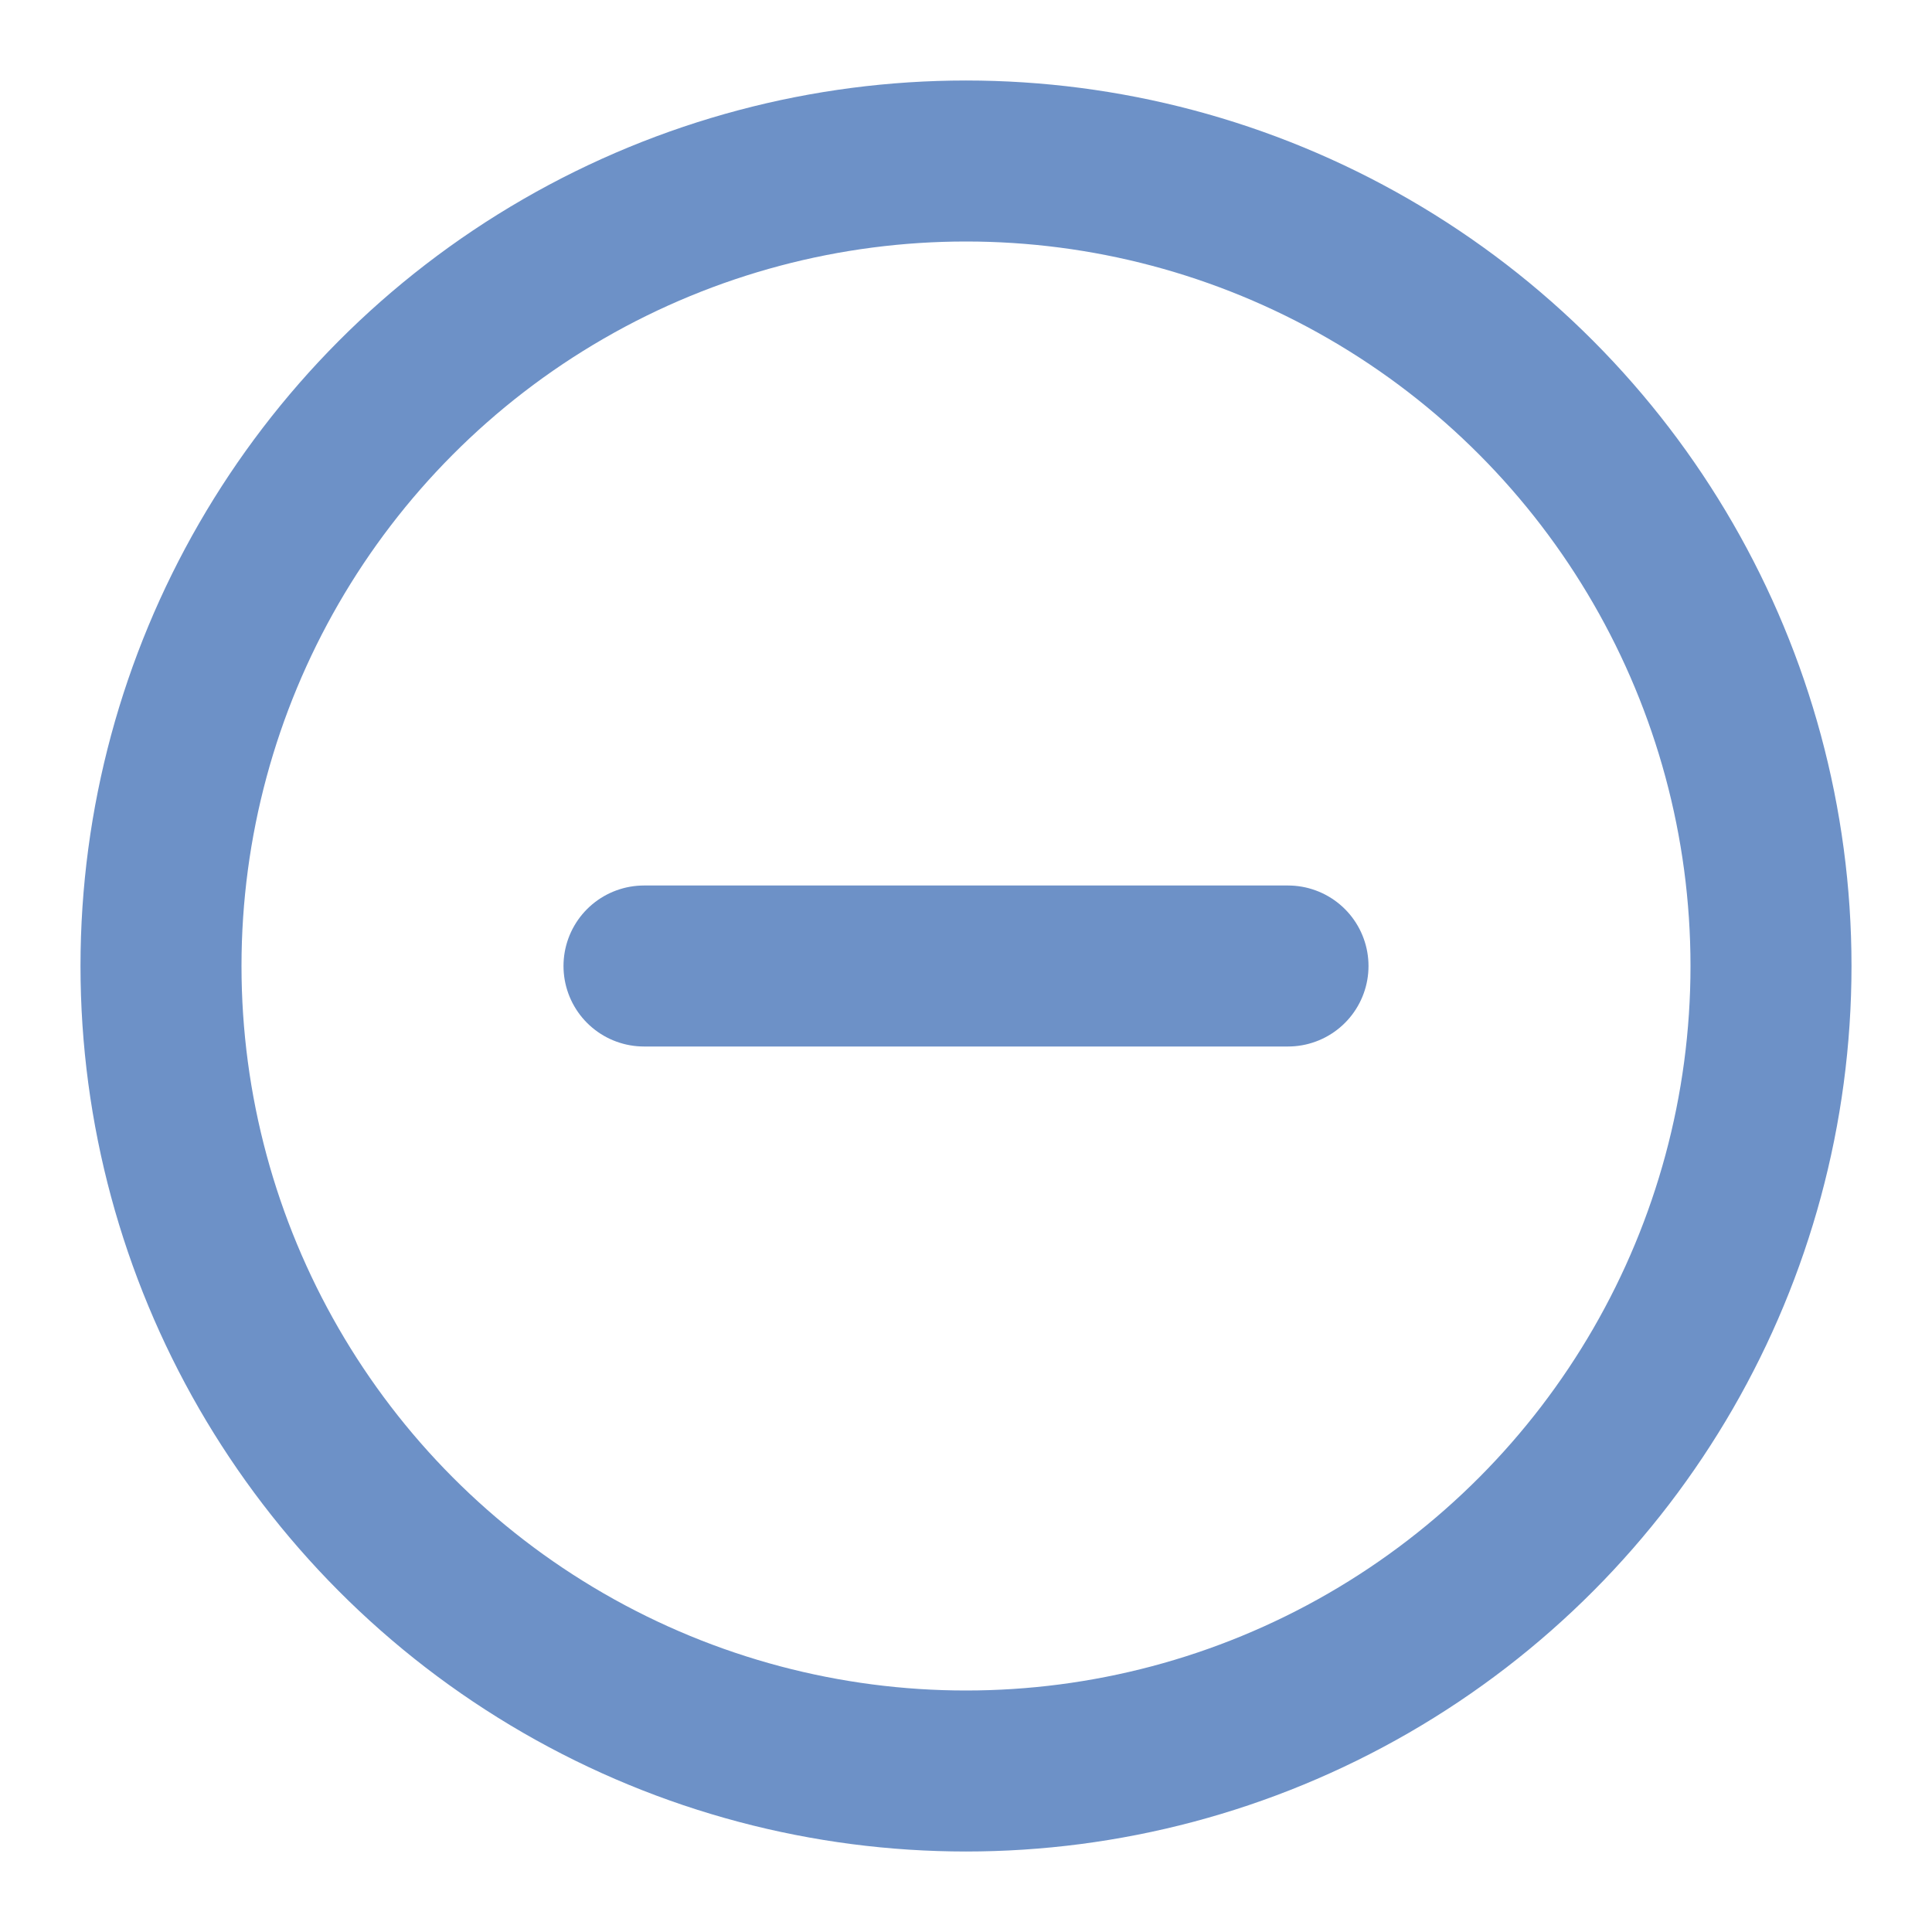 <svg id="Layer_1" xmlns="http://www.w3.org/2000/svg" viewBox="0 0 24 24" style="enable-background:new 0 0 24 24">
  <style>
    .st0{fill:none;stroke:#6D91C7;stroke-width:2;stroke-linecap:round;stroke-linejoin:round}
  </style>
  <circle class="st0" cx="12" cy="12" r="10"/>
  <line class="st0" x1="8" y1="12" x2="16" y2="12"/>
</svg>
